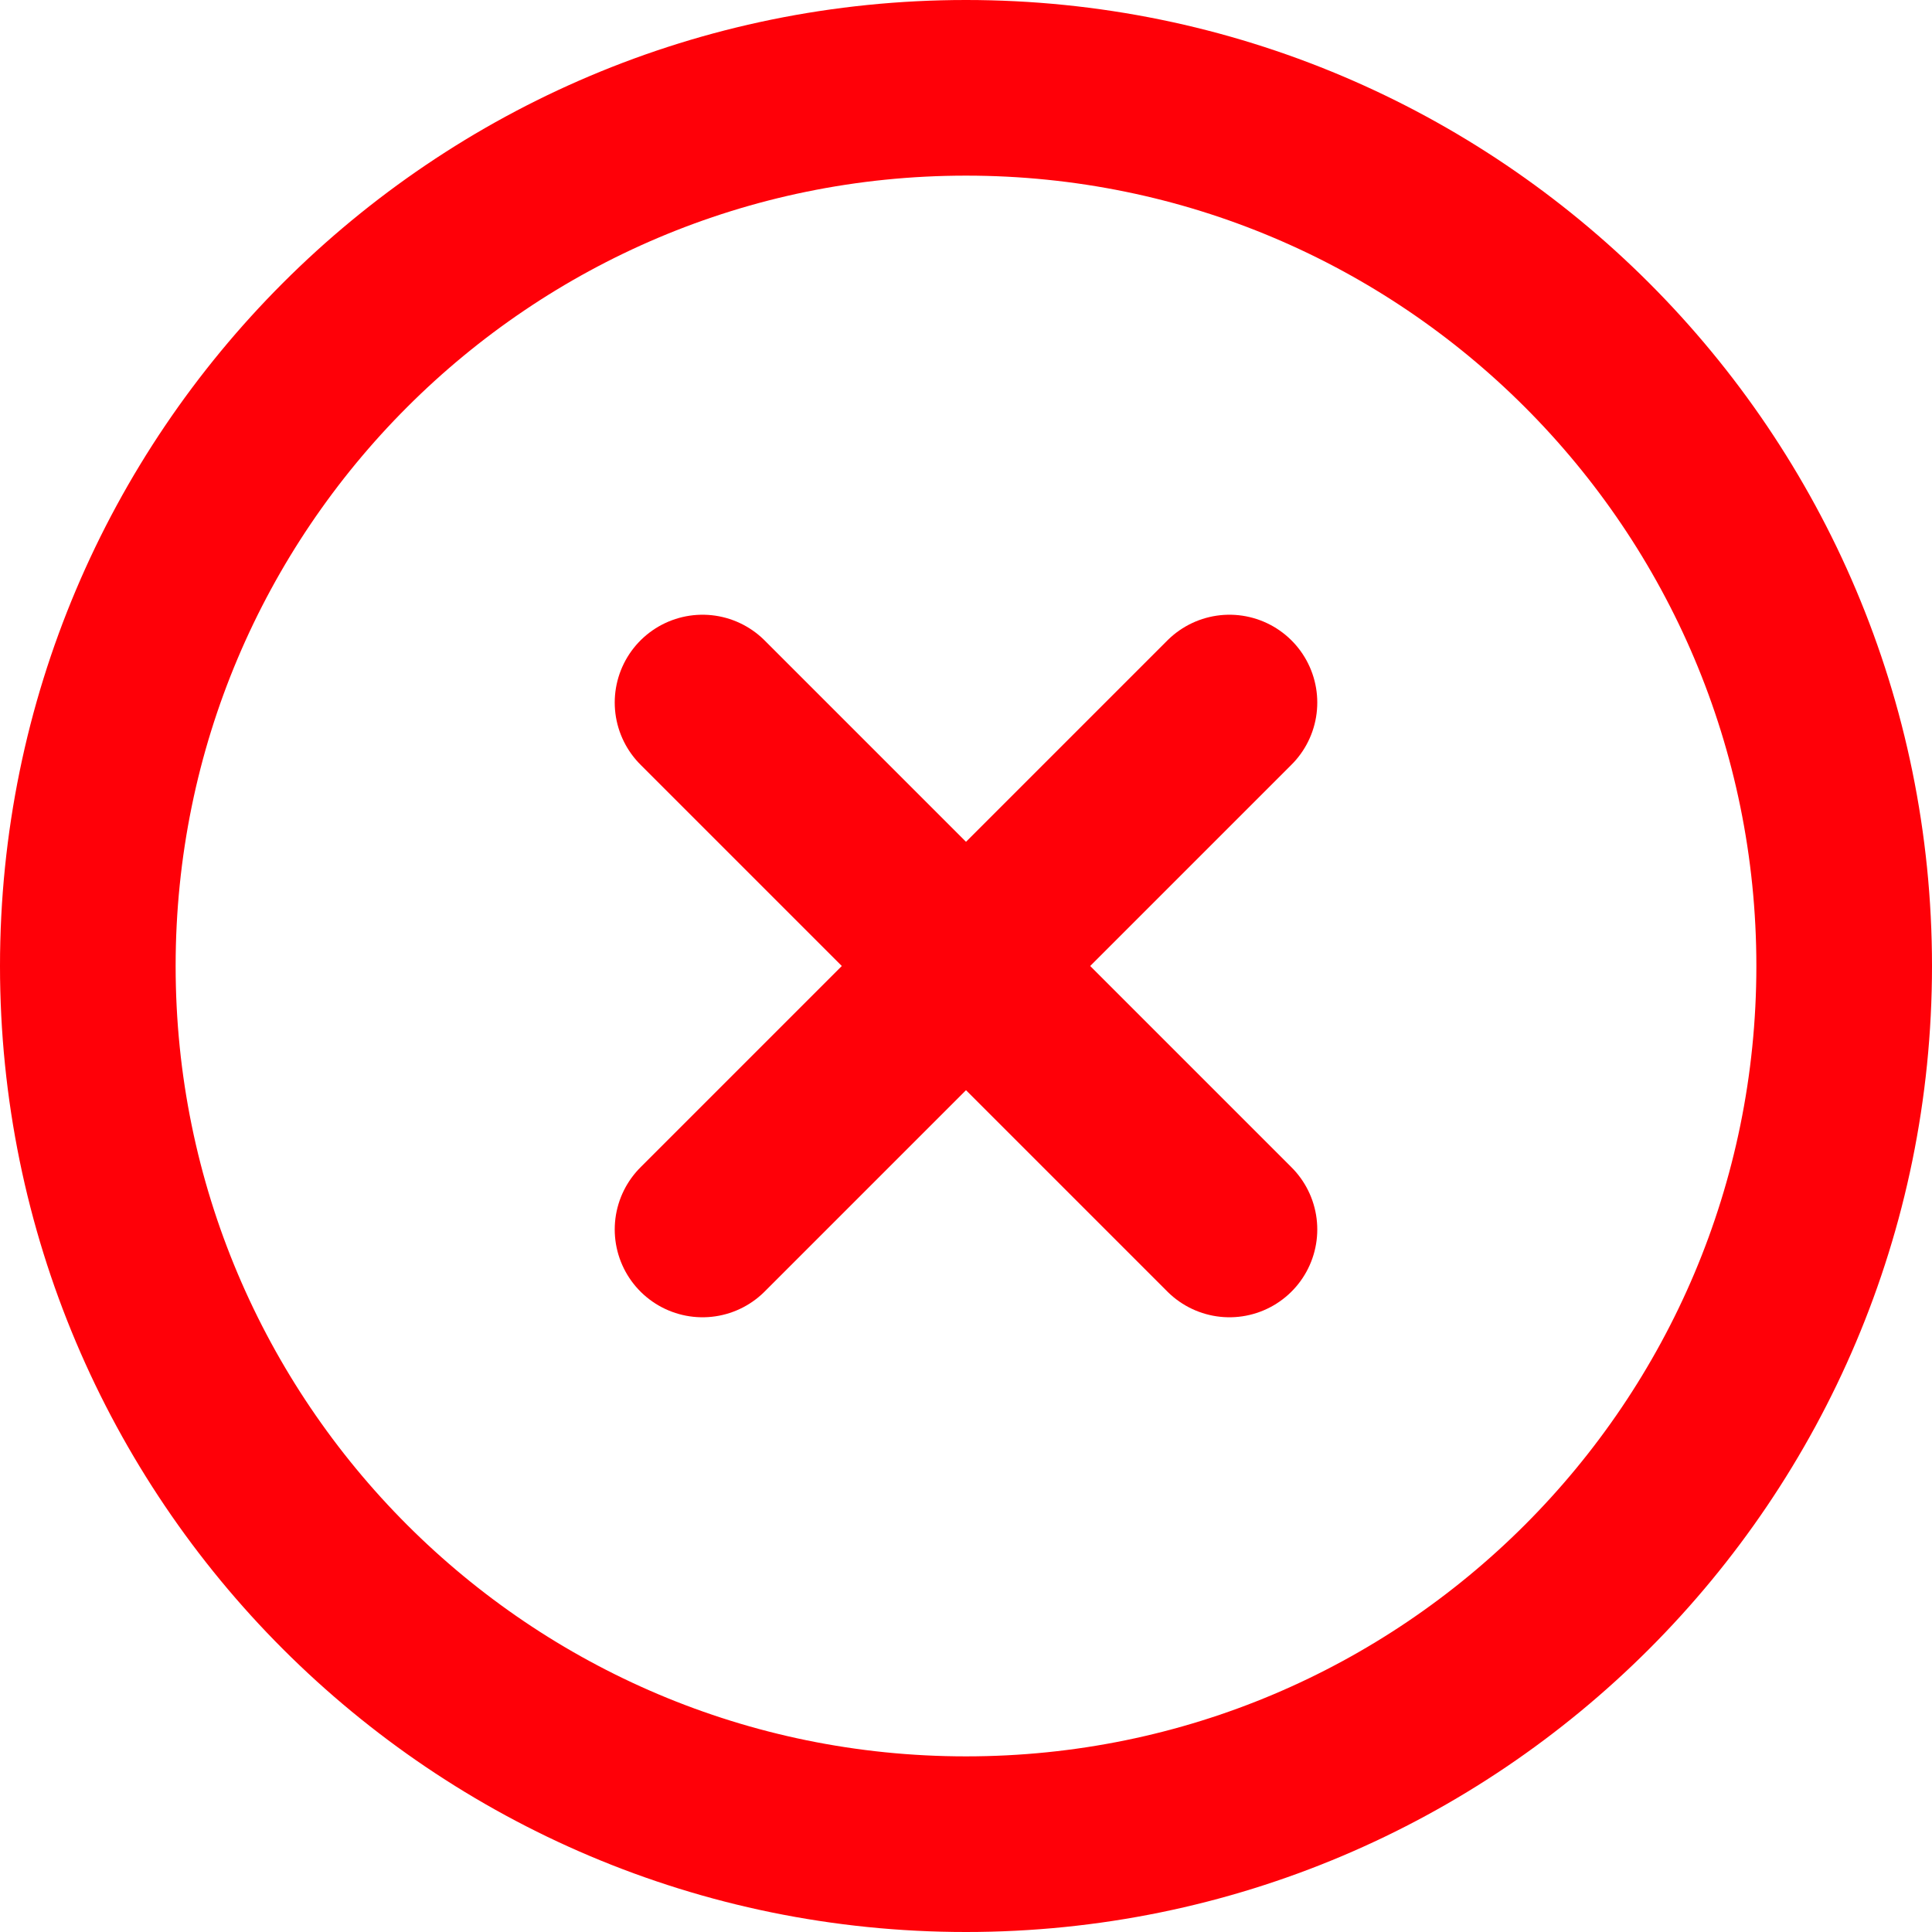 <svg width="22" height="22" viewBox="0 0 22 22" fill="none" xmlns="http://www.w3.org/2000/svg">
<path d="M11 21C16.523 21 21 16.523 21 11C21 5.477 16.523 1 11 1C5.477 1 1 5.477 1 11C1 16.523 5.477 21 11 21Z" stroke="#FF0008" stroke-width="2" stroke-linecap="round" stroke-linejoin="round"/>
<path d="M14 8L8 14" stroke="#FF0008" stroke-width="2" stroke-linecap="round" stroke-linejoin="round"/>
<path d="M8 8L14 14" stroke="#FF0008" stroke-width="2" stroke-linecap="round" stroke-linejoin="round"/>
</svg>
